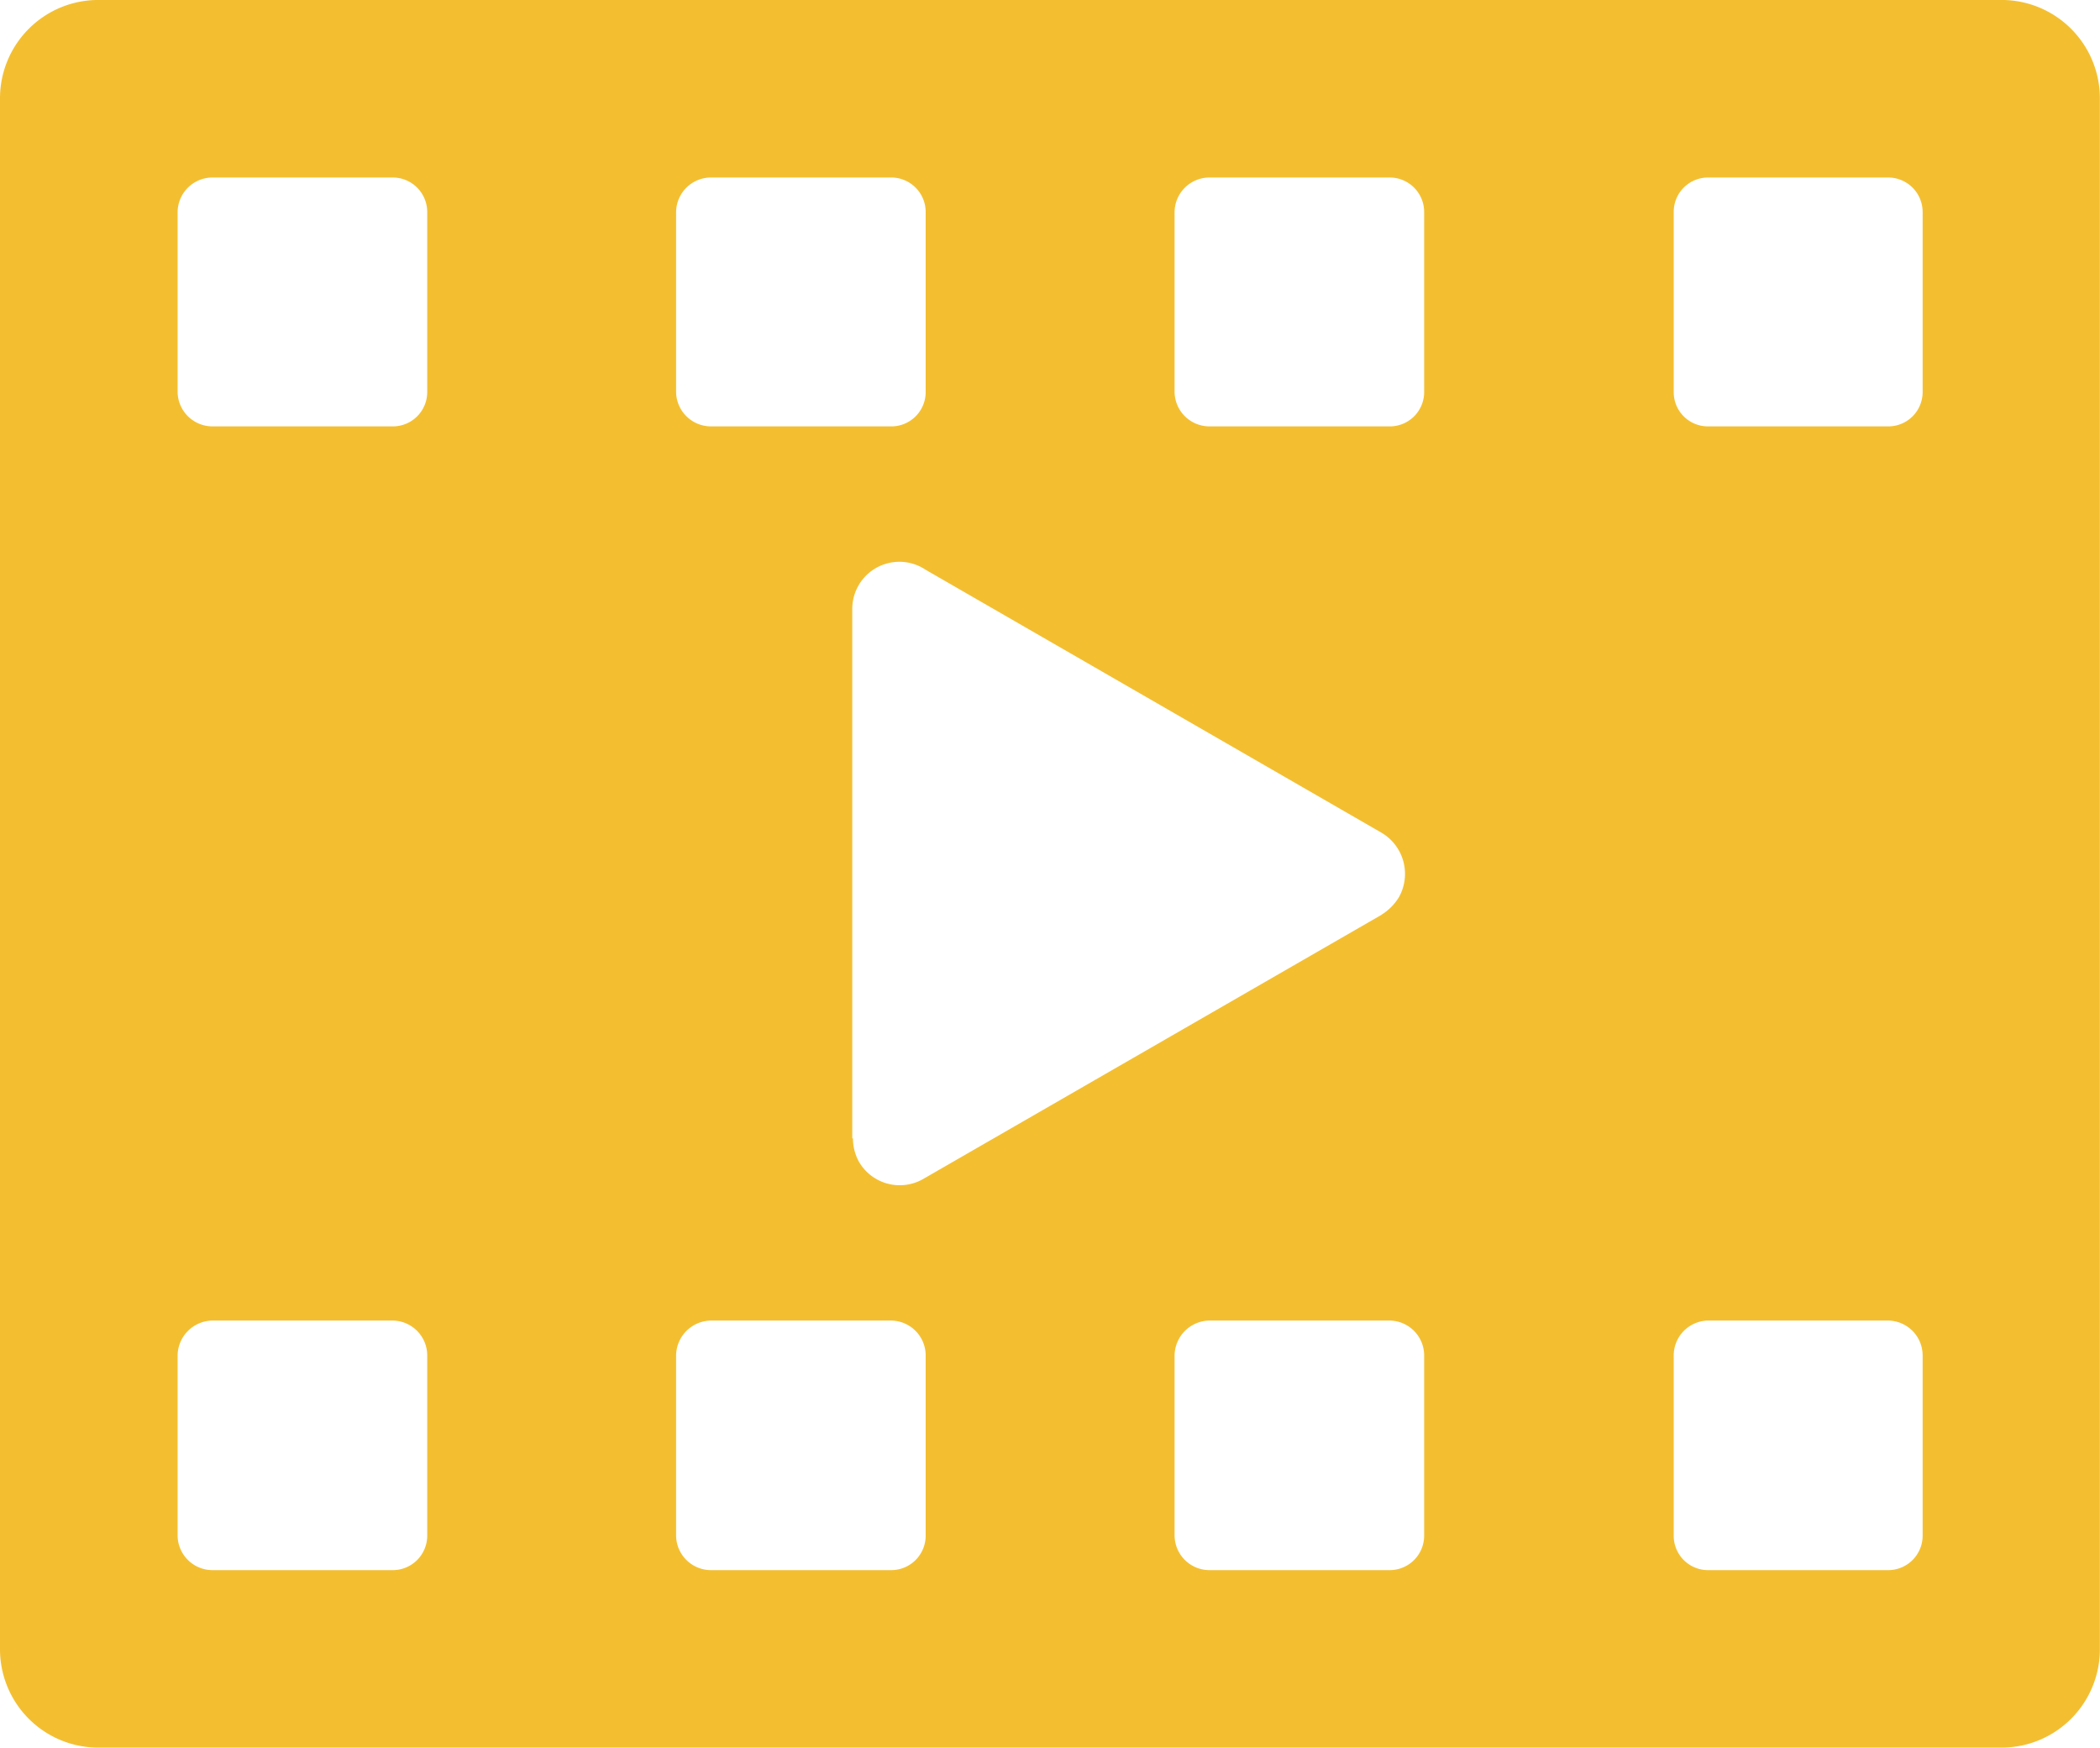 <svg xmlns="http://www.w3.org/2000/svg" width="66.187" height="55.082" viewBox="0 0 66.187 55.082">
  <path id="パス_827" data-name="パス 827" d="M4132.736,1256.682h60a3.1,3.1,0,0,0,3.091-3.091v-48.9a3.1,3.1,0,0,0-3.091-3.092h-60a3.1,3.1,0,0,0-3.092,3.092v48.9a3.1,3.1,0,0,0,3.092,3.091Zm3.6-13.46h5.679a1.1,1.1,0,0,1,1.094,1.094v5.679a1.086,1.086,0,0,1-1.094,1.093h-5.679a1.1,1.1,0,0,1-1.094-1.093v-5.679a1.114,1.114,0,0,1,1.094-1.094Zm15.711,0h5.678a1.1,1.1,0,0,1,1.094,1.094v5.679a1.086,1.086,0,0,1-1.094,1.093h-5.678a1.1,1.1,0,0,1-1.094-1.093v-5.679a1.114,1.114,0,0,1,1.094-1.094Zm15.711,0h5.678a1.1,1.1,0,0,1,1.094,1.094v5.679a1.086,1.086,0,0,1-1.094,1.093h-5.678a1.1,1.1,0,0,1-1.094-1.093v-5.679a1.114,1.114,0,0,1,1.094-1.094Zm15.711,0h5.678a1.1,1.1,0,0,1,1.094,1.094v5.679a1.086,1.086,0,0,1-1.094,1.093h-5.678a1.081,1.081,0,0,1-1.073-1.093v-5.679a1.1,1.1,0,0,1,1.073-1.094Zm0-36.027h5.678a1.087,1.087,0,0,1,1.094,1.094v5.678a1.082,1.082,0,0,1-1.094,1.072h-5.678a1.077,1.077,0,0,1-1.073-1.072v-5.678a1.082,1.082,0,0,1,1.073-1.094Zm-15.711,0h5.678a1.086,1.086,0,0,1,1.094,1.094v5.678a1.081,1.081,0,0,1-1.094,1.072h-5.678a1.1,1.1,0,0,1-1.094-1.072v-5.678a1.1,1.1,0,0,1,1.094-1.094Zm-15.711,0h5.678a1.086,1.086,0,0,1,1.094,1.094v5.678a1.081,1.081,0,0,1-1.094,1.072h-5.678a1.1,1.1,0,0,1-1.094-1.072v-5.678a1.1,1.1,0,0,1,1.094-1.094Zm-15.711,0h5.679a1.087,1.087,0,0,1,1.094,1.094v5.678a1.082,1.082,0,0,1-1.094,1.072h-5.679a1.1,1.1,0,0,1-1.094-1.072v-5.678a1.1,1.1,0,0,1,1.094-1.094Zm36.848,23.24-14.449,8.328a1.486,1.486,0,0,1-2.019-.546,1.539,1.539,0,0,1-.189-.736h-.021V1220.8a1.485,1.485,0,0,1,2.313-1.241l14.365,8.286a1.506,1.506,0,0,1,.547,2.04,1.7,1.7,0,0,1-.547.547Z" transform="translate(-4129.644 -1201.6)" fill="#f3bf31" fill-rule="evenodd"/>
</svg>
